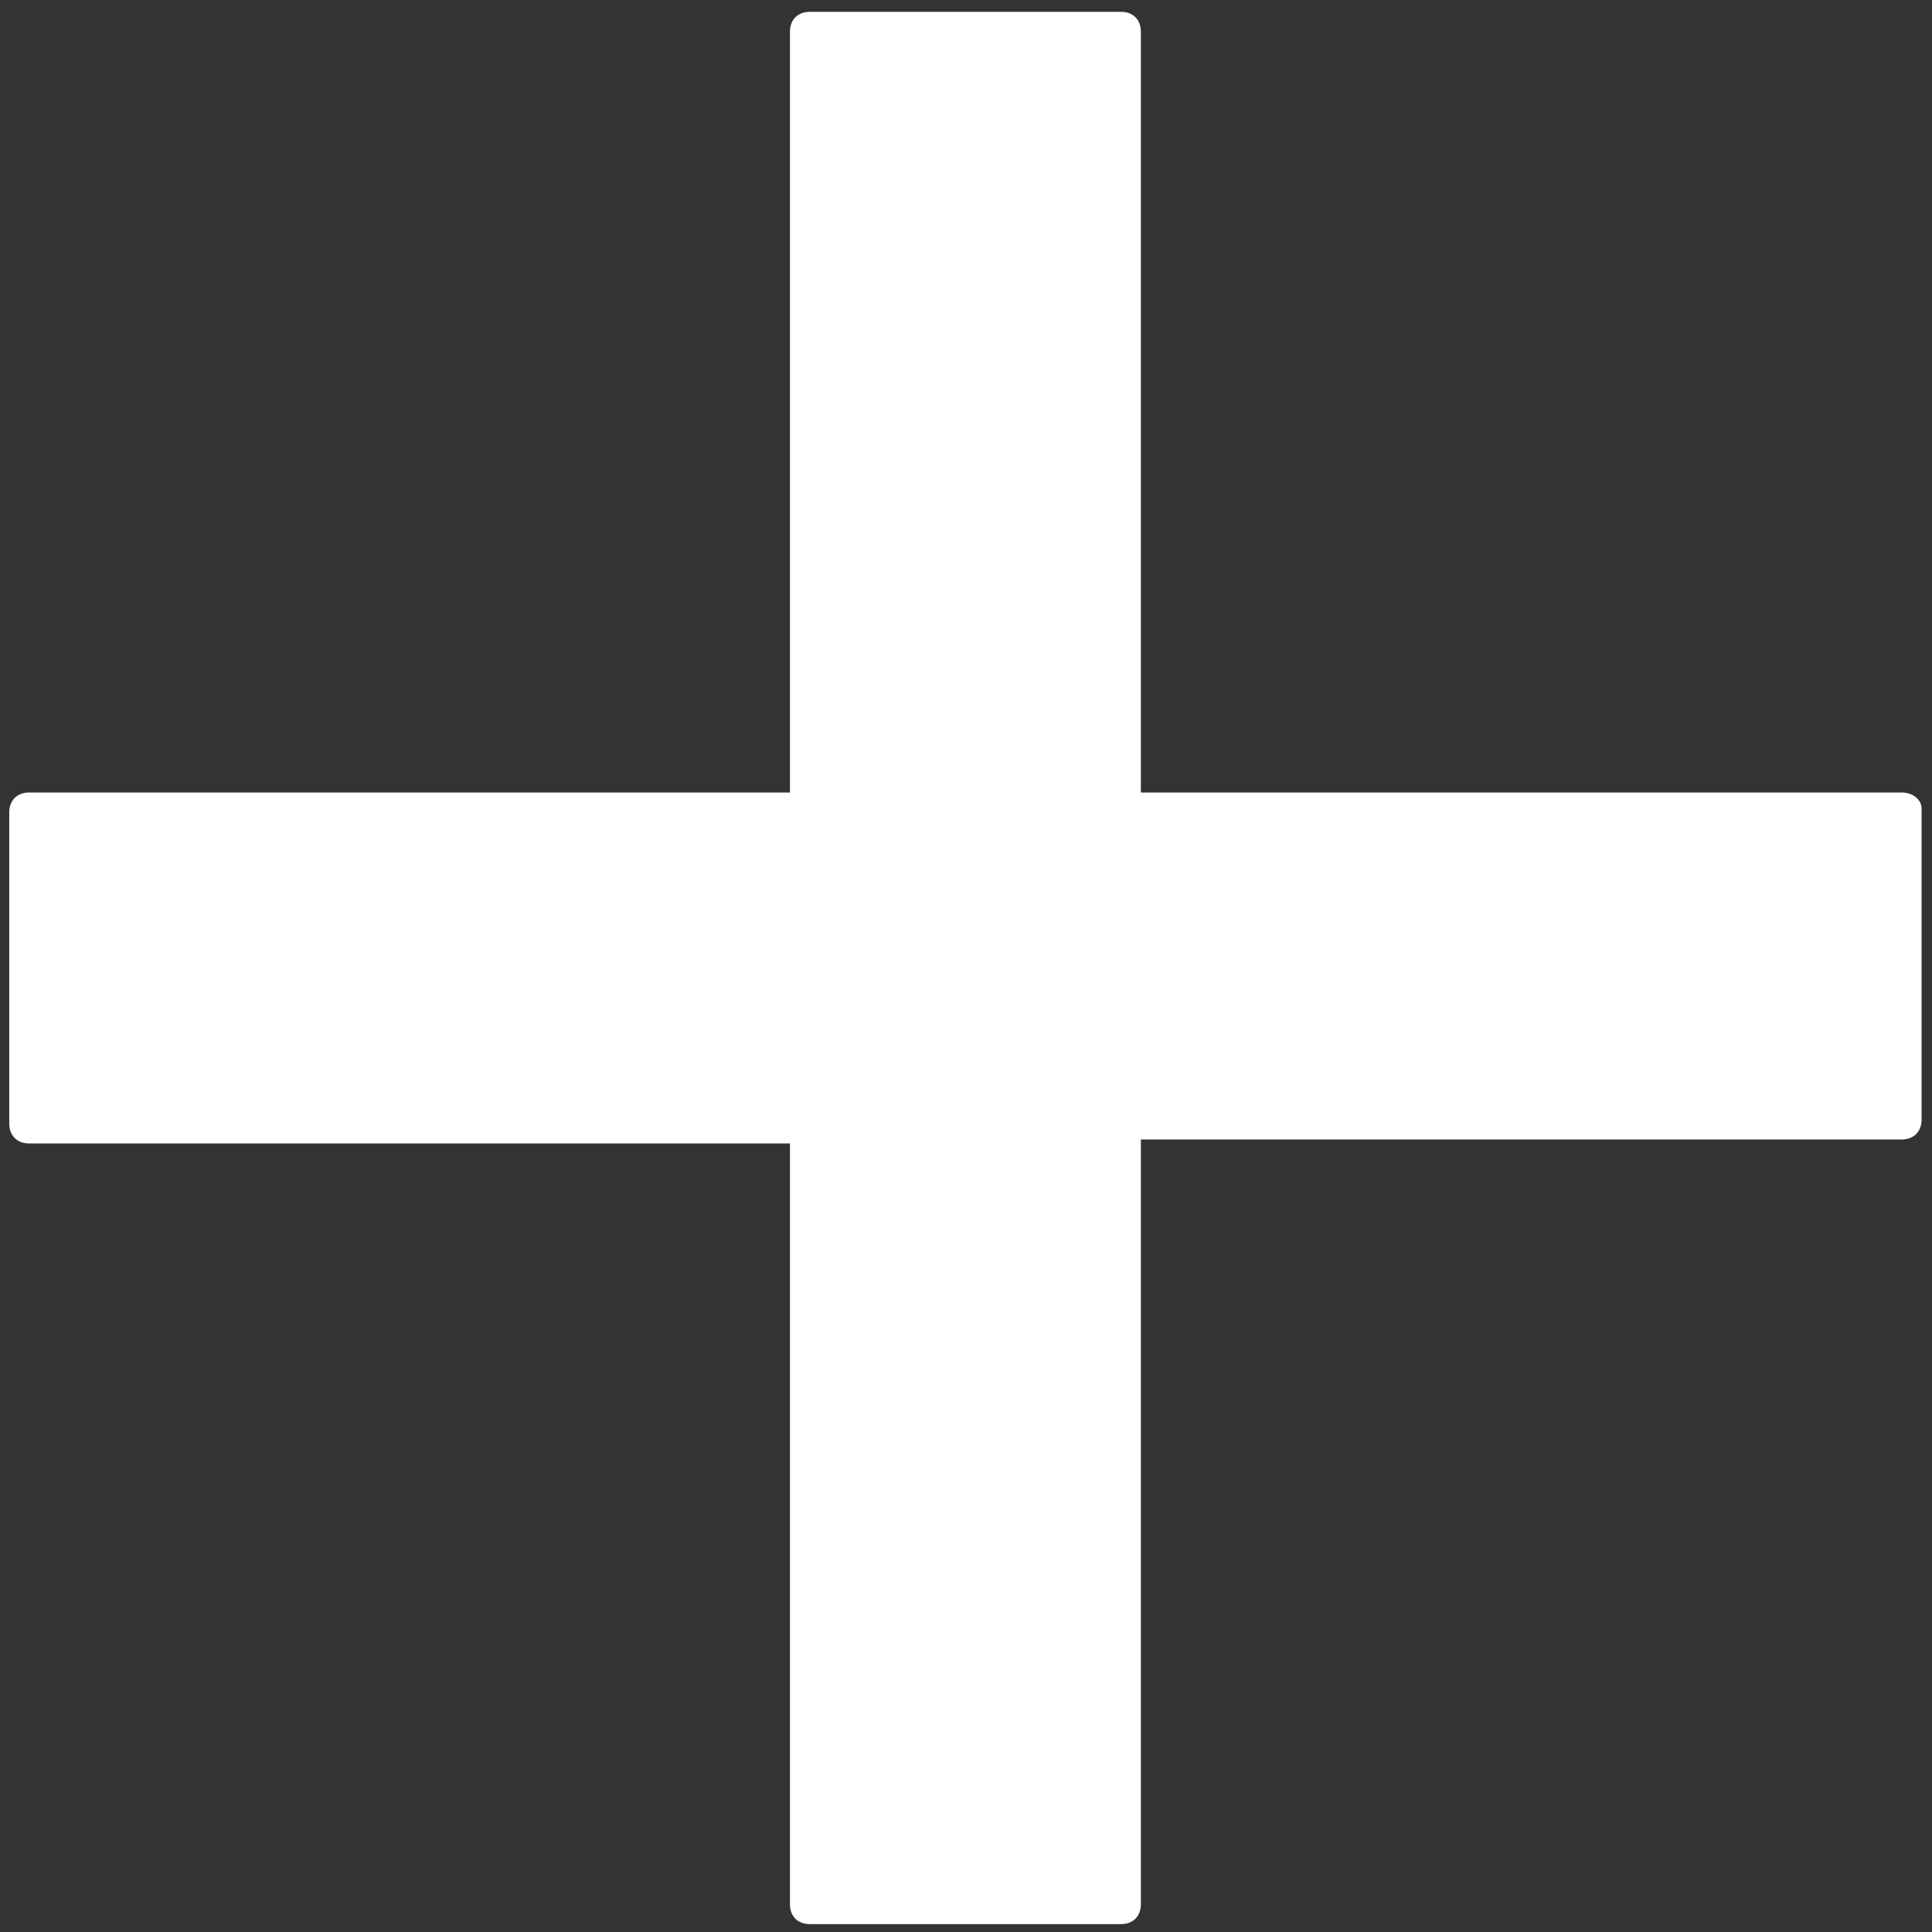 <svg width="49px" height="49px" viewBox="0 0 49 49" version="1.1" xmlns="http://www.w3.org/2000/svg" xmlns:xlink="http://www.w3.org/1999/xlink">
    <rect x="0" y="0" width="49" height="49" fill="#333333" stroke="none"/>
    <g id="Page-1" stroke="none" stroke-width="1" fill="none" fill-rule="evenodd">
        <g id="Group-Copy" transform="translate(-15, -15)" fill="#FFFFFF">
            <path d="M63.235,35.1 L43.935,35.1 L43.935,15.8 C43.935,15.5 43.735,15.3 43.435,15.3 L35.535,15.3 C35.235,15.3 35.035,15.5 35.035,15.8 L35.035,35.1 L15.735,35.1 C15.435,35.1 15.235,35.3 15.235,35.6 L15.235,43.5 C15.235,43.8 15.435,44 15.735,44 L35.035,44 L35.035,63.299 C35.035,63.6 35.235,63.8 35.535,63.8 L43.435,63.8 C43.735,63.8 43.935,63.6 43.935,63.299 L43.935,43.9 L63.235,43.9 C63.535,43.9 63.735,43.7 63.735,43.4 L63.735,35.5 C63.735,35.3 63.535,35.1 63.235,35.1" id="Fill-10"></path>
        </g>
    </g>
</svg>